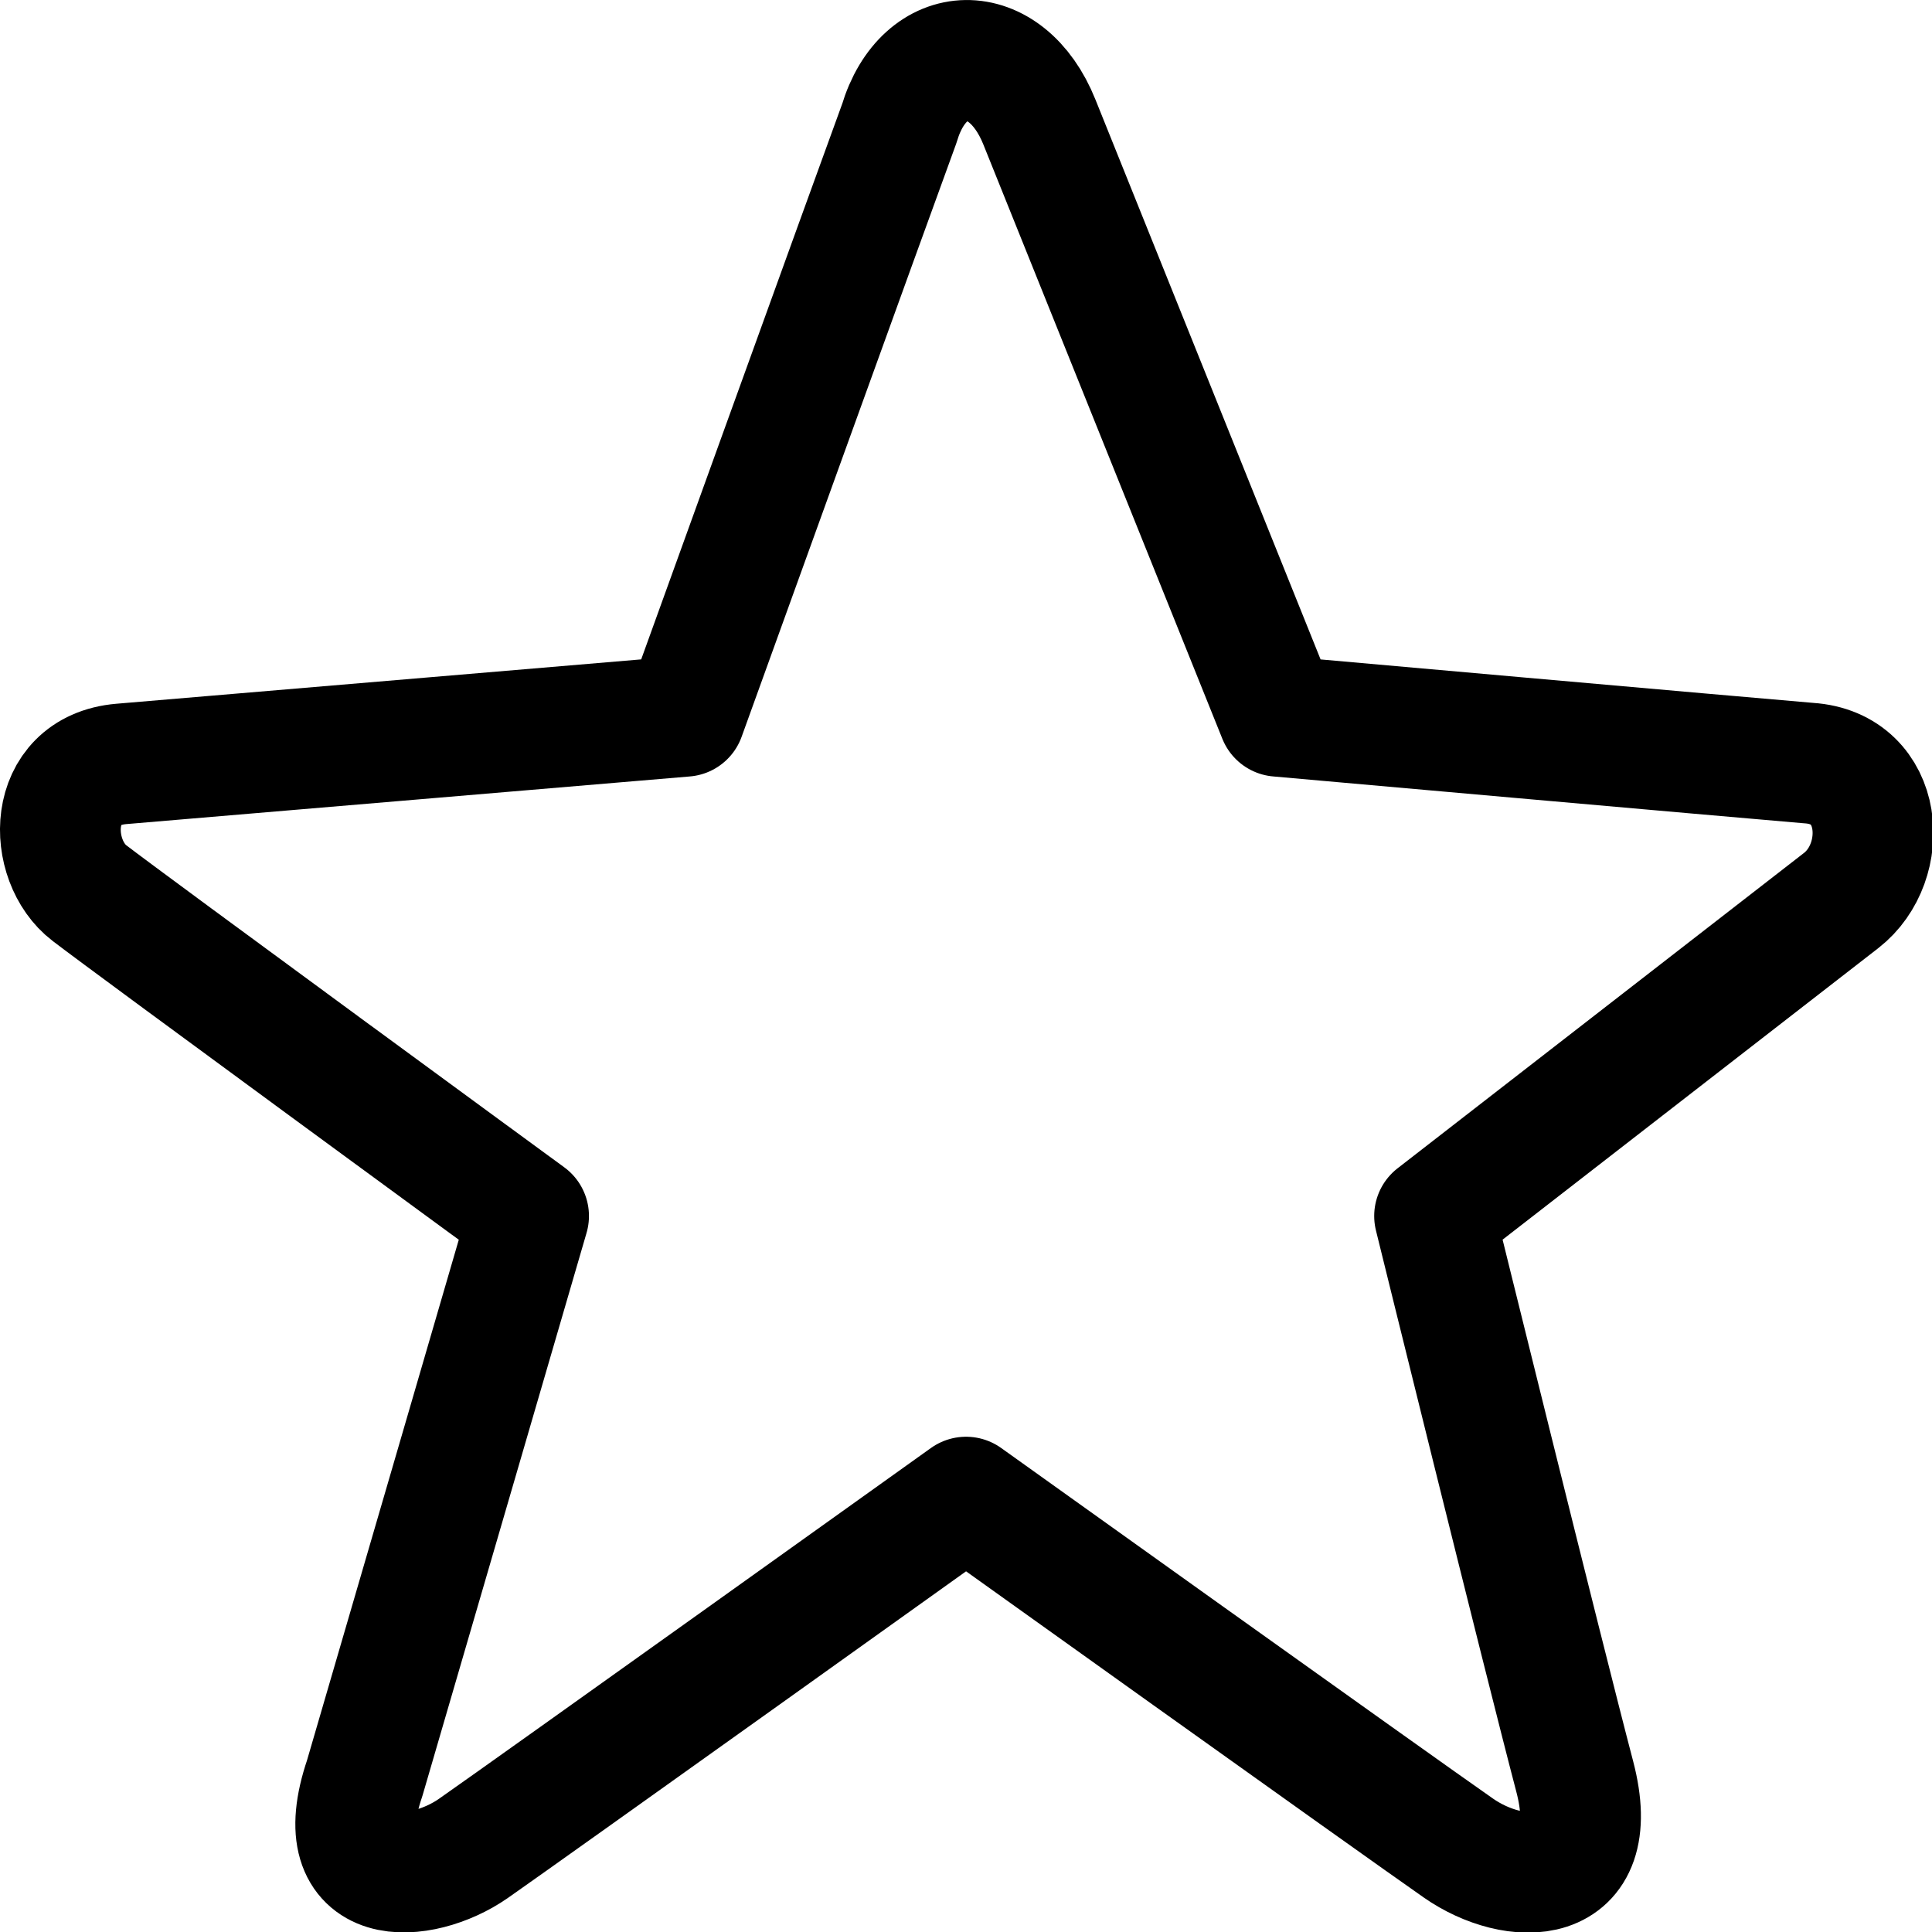 <?xml version="1.0" encoding="utf-8"?>
<!-- Uploaded to: SVG Repo, www.svgrepo.com, Generator: SVG Repo Mixer Tools -->
<svg width="800px" height="800px" viewBox="0 0 32 32" fill="none" xmlns="http://www.w3.org/2000/svg">
<g clip-path="url(#clip0_901_1534)">
<path fill-rule="evenodd" clip-rule="evenodd" d="M17.216 2.022C17.666 3.143 21.174 11.864 21.174 11.864C21.174 11.864 28.806 12.543 29.955 12.639C31.214 12.719 31.313 14.28 30.496 14.915C29.681 15.547 23.761 20.141 23.761 20.141C23.761 20.141 25.56 27.438 26.083 29.426C26.573 31.299 25.07 31.249 24.156 30.61C23.121 29.889 16.001 24.797 16.001 24.797C16.001 24.797 8.825 29.928 7.837 30.618C6.987 31.209 5.4 31.338 6.04 29.454C6.505 27.864 8.755 20.141 8.755 20.141C8.755 20.141 2.179 15.329 1.481 14.792C0.779 14.256 0.757 12.76 2.009 12.653C3.263 12.547 11.343 11.864 11.343 11.864C11.343 11.864 14.475 3.19 14.896 2.043C15.304 0.672 16.663 0.641 17.216 2.022Z" stroke="#000000" stroke-width="2" stroke-linecap="round" stroke-linejoin="round"/>
</g>
<defs>
<clipPath id="clip0_901_1534">
<rect width="32" height="32" fill="white"/>
</clipPath>
</defs>
</svg>